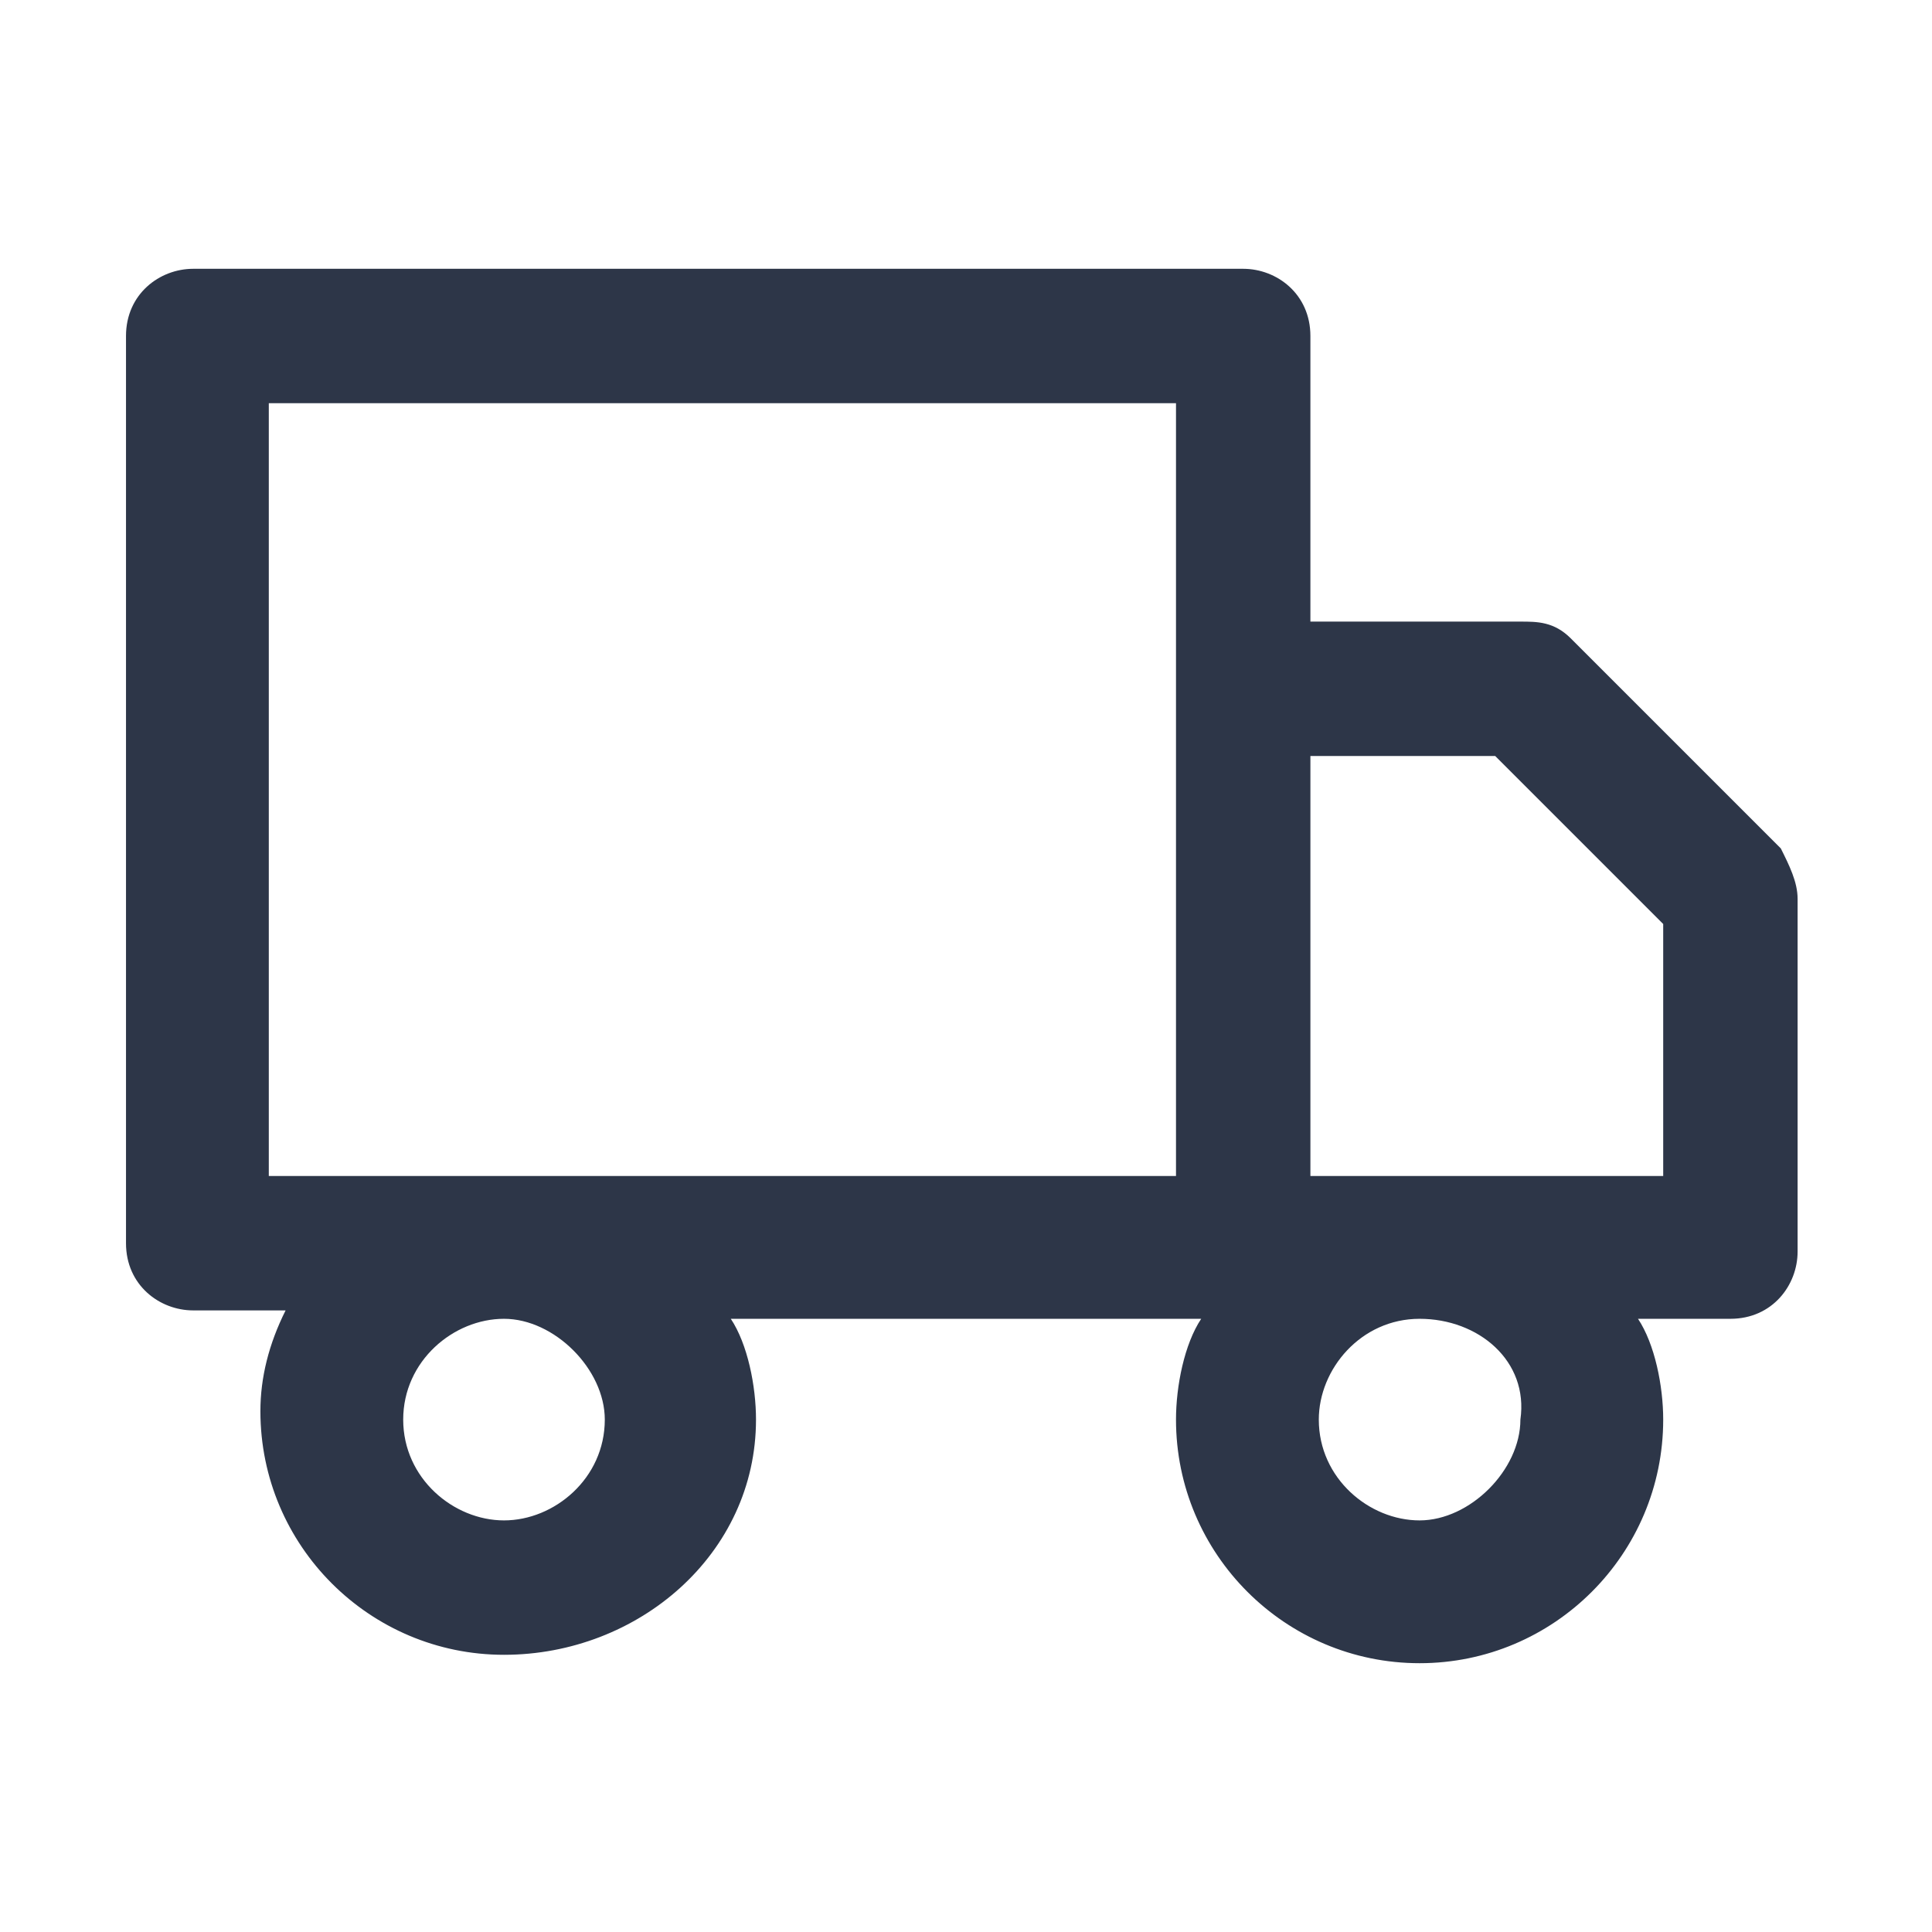 <?xml version="1.0" encoding="utf-8"?>
<!-- Generator: Adobe Illustrator 25.3.0, SVG Export Plug-In . SVG Version: 6.00 Build 0)  -->
<svg version="1.1" id="Calque_1" xmlns="http://www.w3.org/2000/svg" xmlns:xlink="http://www.w3.org/1999/xlink" x="0px" y="0px"
	 width="23px" height="23px" viewBox="0 0 23 23" style="enable-background:new 0 0 23 23;" xml:space="preserve">
<style type="text/css">
	.st0{fill-rule:evenodd;clip-rule:evenodd;fill:#2D3648;}
</style>
<path class="st0" d="M14,14H3.2V4.8H14V14z M4.8,16.9c0-0.7,0.6-1.2,1.2-1.2s1.2,0.6,1.2,1.2c0,0.7-0.6,1.2-1.2,1.2
	S4.8,17.6,4.8,16.9z M16.9,15.7c-0.7,0-1.2,0.6-1.2,1.2c0,0.7,0.6,1.2,1.2,1.2s1.2-0.6,1.2-1.2C18.2,16.2,17.6,15.7,16.9,15.7z
	 M19.8,14v-3l-2-2h-2.2v5H19.8z M2.3,3.2C1.9,3.2,1.5,3.5,1.5,4v10.8c0,0.5,0.4,0.8,0.8,0.8h1.1c-0.2,0.4-0.3,0.8-0.3,1.2
	c0,1.6,1.3,2.9,2.9,2.9S9,18.5,9,16.9c0-0.4-0.1-0.9-0.3-1.2h5.6C14.1,16,14,16.5,14,16.9c0,1.6,1.3,2.9,2.9,2.9s2.9-1.3,2.9-2.9
	c0-0.4-0.1-0.9-0.3-1.2h1.1c0.5,0,0.8-0.4,0.8-0.8v-4.2c0-0.2-0.1-0.4-0.2-0.6l-2.5-2.5c-0.2-0.2-0.4-0.2-0.6-0.2h-2.5V4
	c0-0.5-0.4-0.8-0.8-0.8H2.3z"/>
</svg>

